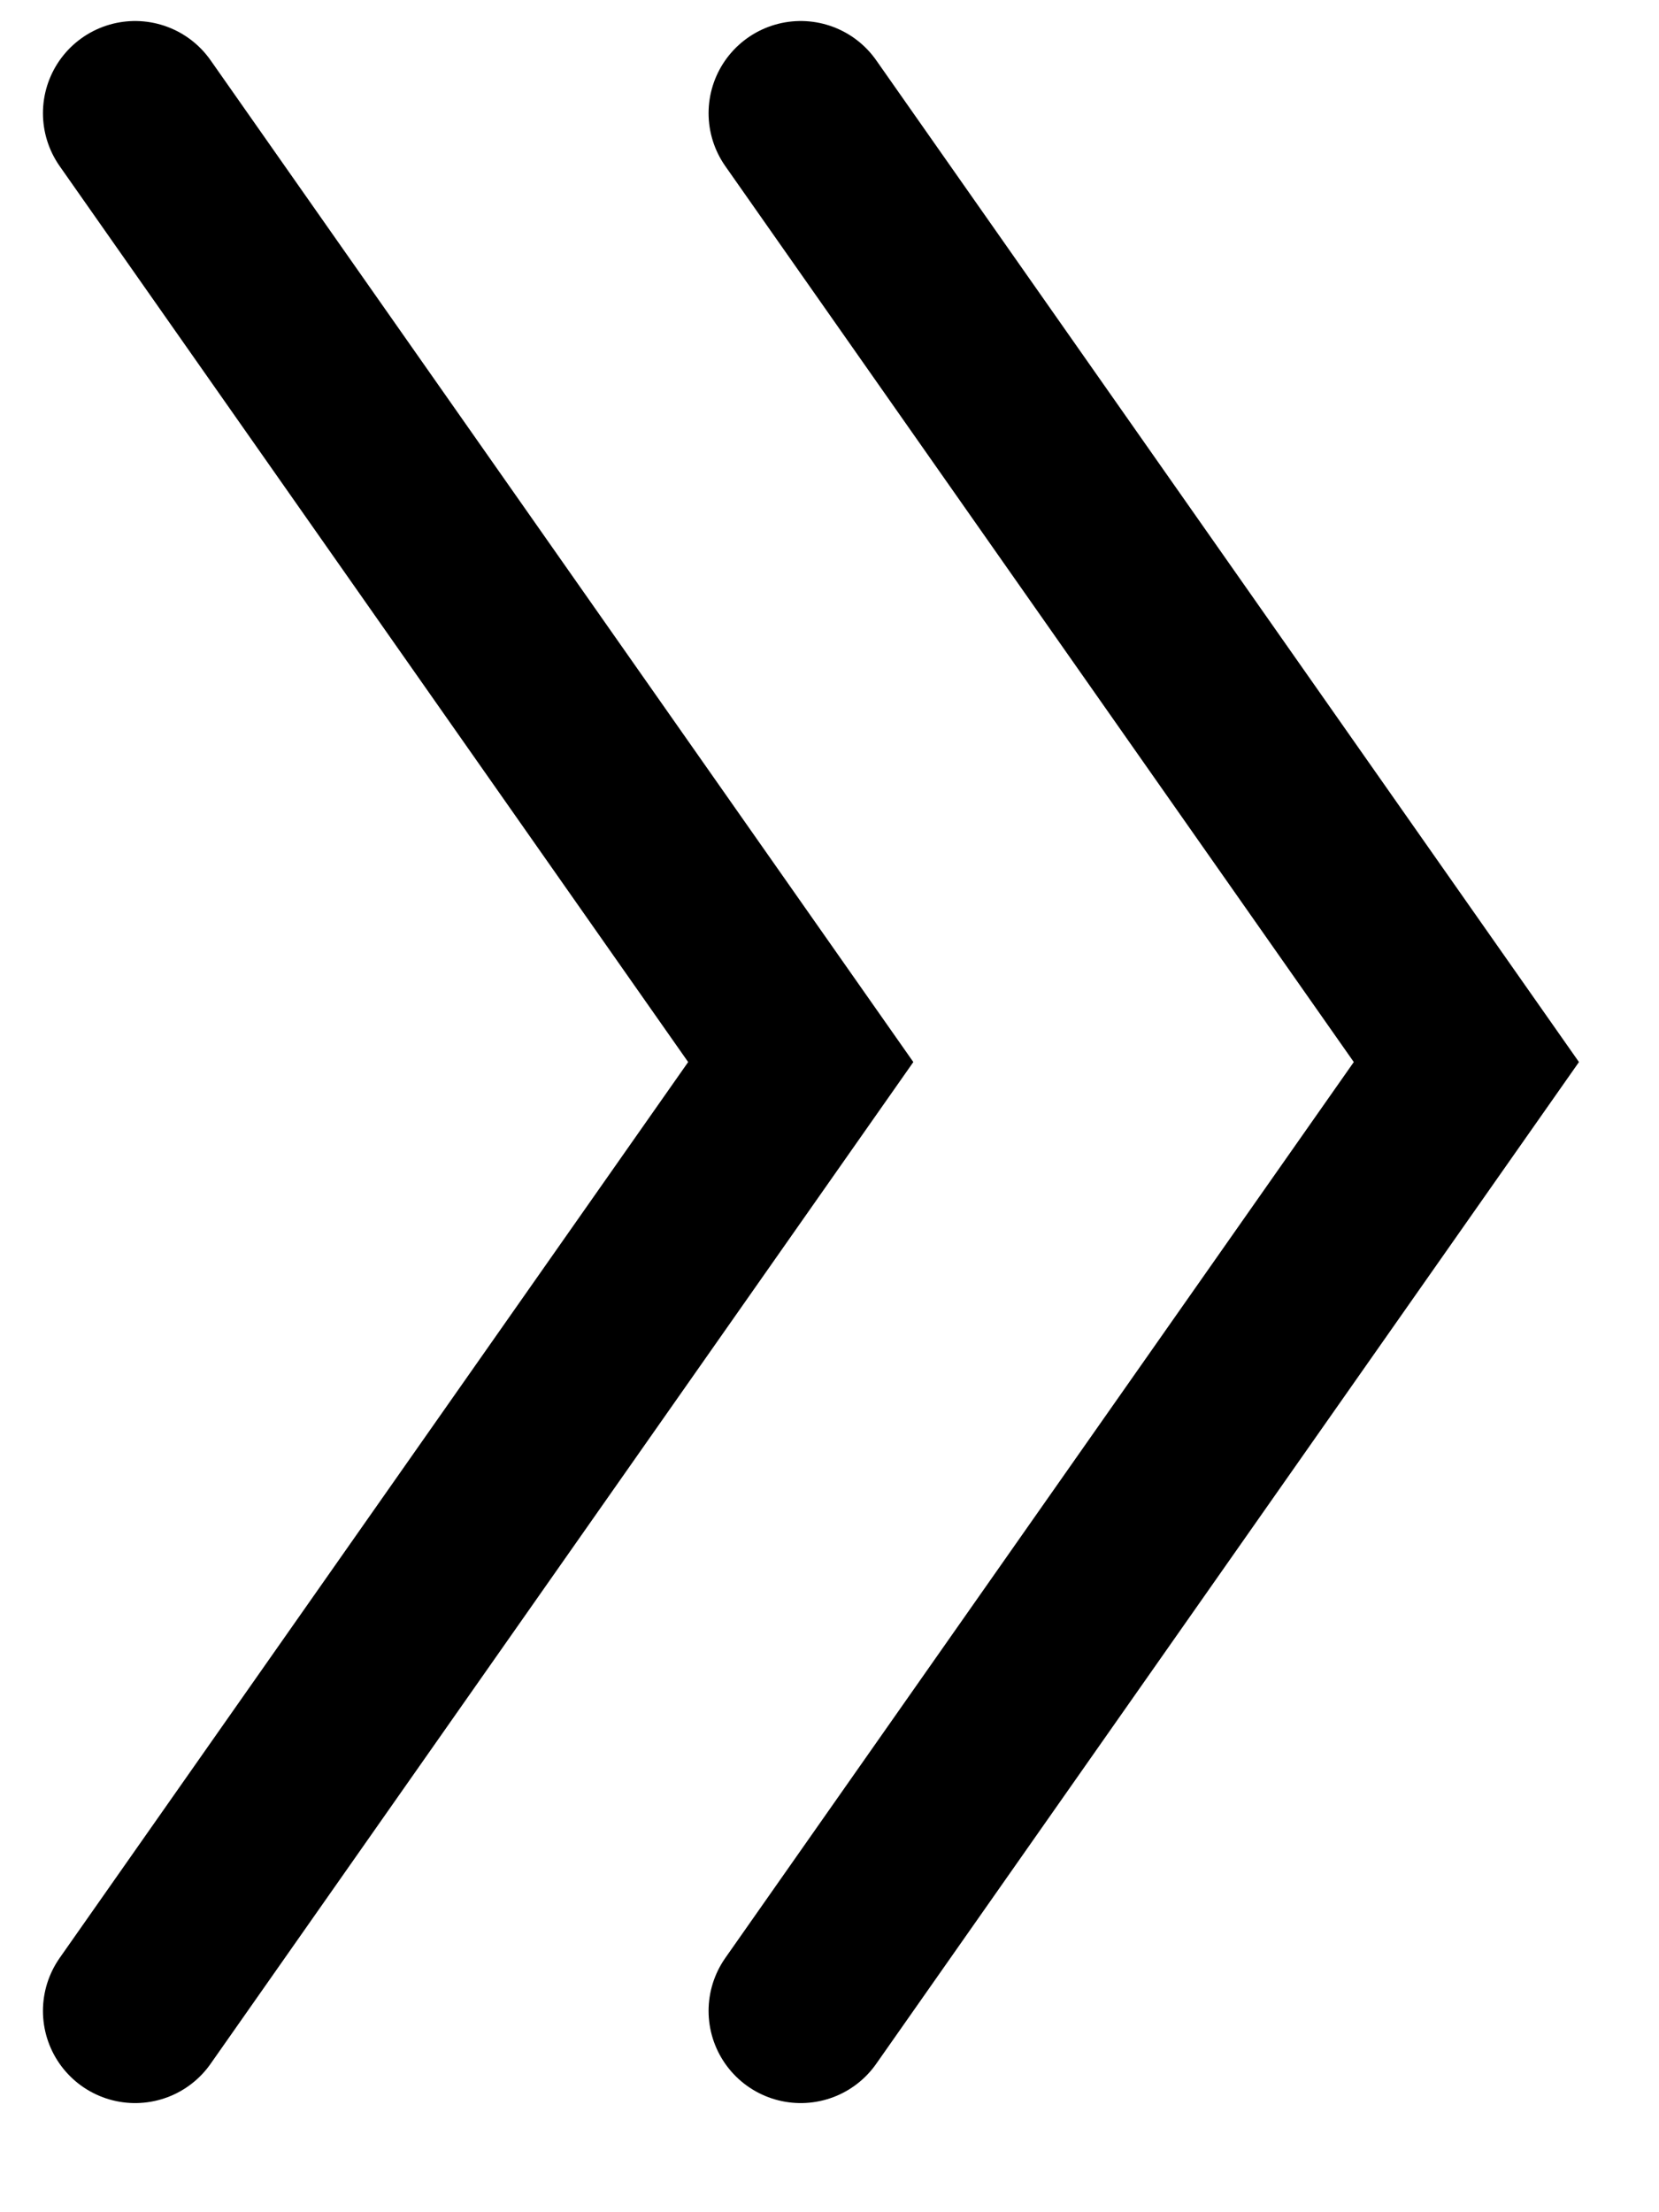 <svg width="9" height="12" viewBox="0 0 9 12" fill="none" xmlns="http://www.w3.org/2000/svg">
<path d="M0.733 0.614L4.344 5.761L0.733 10.908" stroke="black" stroke-linecap="round"/>
<path d="M4.344 0.614L7.955 5.761L4.344 10.908" stroke="black" stroke-linecap="round"/>
</svg>
